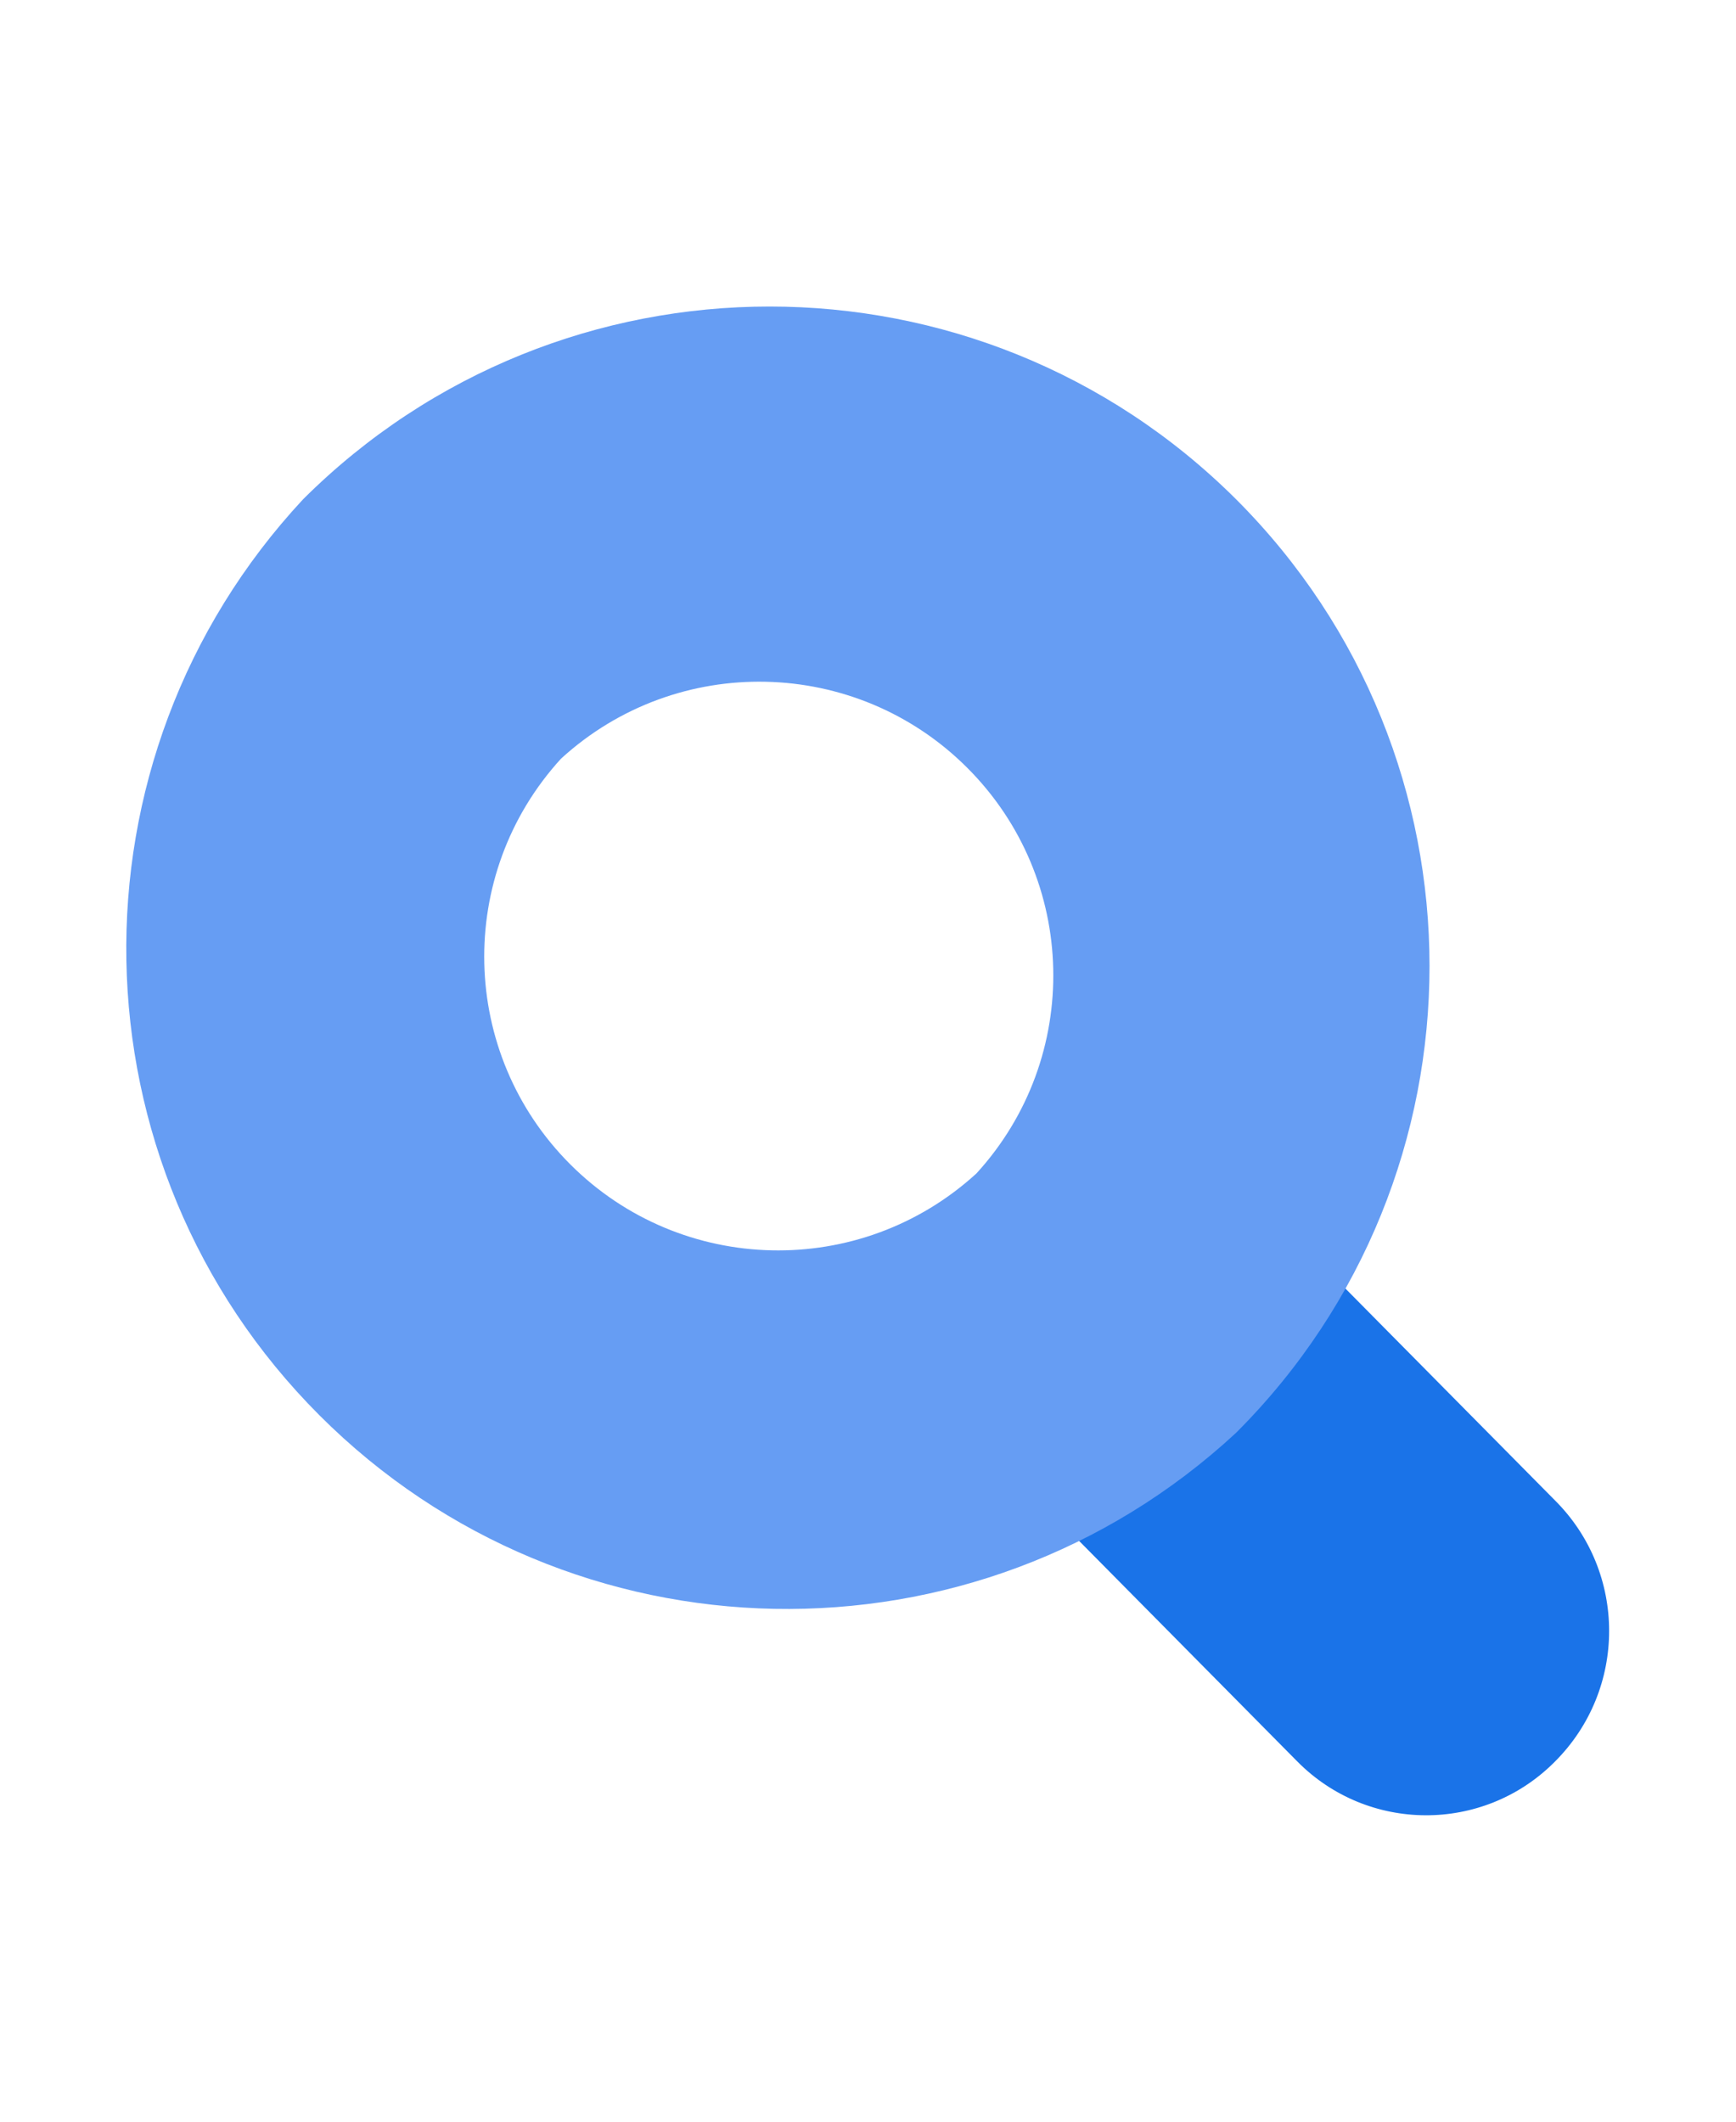<svg xmlns="http://www.w3.org/2000/svg" xmlns:xlink="http://www.w3.org/1999/xlink" width="622" zoomAndPan="magnify" viewBox="0 0 466.5 570" height="760" preserveAspectRatio="xMidYMid meet" version="1.0"><defs><clipPath id="2fd2b8c8fe"><path d="M 287 341 L 432.457 341 L 432.457 487.656 L 287 487.656 Z M 287 341 " clip-rule="nonzero"/></clipPath><clipPath id="f0f19b2c63"><path d="M 33.887 82.34 L 385 82.34 L 385 433 L 33.887 433 Z M 33.887 82.34 " clip-rule="nonzero"/></clipPath></defs><g clip-path="url(#2fd2b8c8fe)"><path fill="#1a73e8" d="M 417.875 403.09 L 357.148 341.723 L 287.906 411.863 L 348.633 473.23 C 367.555 492.34 398.395 492.492 417.5 473.586 C 417.621 473.469 417.738 473.348 417.855 473.23 C 437.254 453.836 437.254 422.449 417.875 403.09 Z M 417.875 403.09 " fill-opacity="1" fill-rule="nonzero"/></g><g clip-path="url(#f0f19b2c63)"><path fill="#669df3" d="M 332.148 134.117 C 262.875 65.09 150.75 65.09 81.457 134.117 C 16.434 203.973 18.363 312.703 85.84 380.207 C 153.32 447.715 262.148 449.793 332.148 384.926 C 401.473 315.68 401.473 203.383 332.148 134.117 Z M 262.387 315.242 C 231.227 343.719 183.141 342.652 153.27 312.824 C 123.398 282.992 122.297 234.969 150.766 203.805 C 181.926 175.328 230.008 176.395 259.879 206.223 C 289.77 236.051 290.871 284.074 262.387 315.242 Z M 262.387 315.242 " fill-opacity="1" fill-rule="nonzero"/></g></svg>